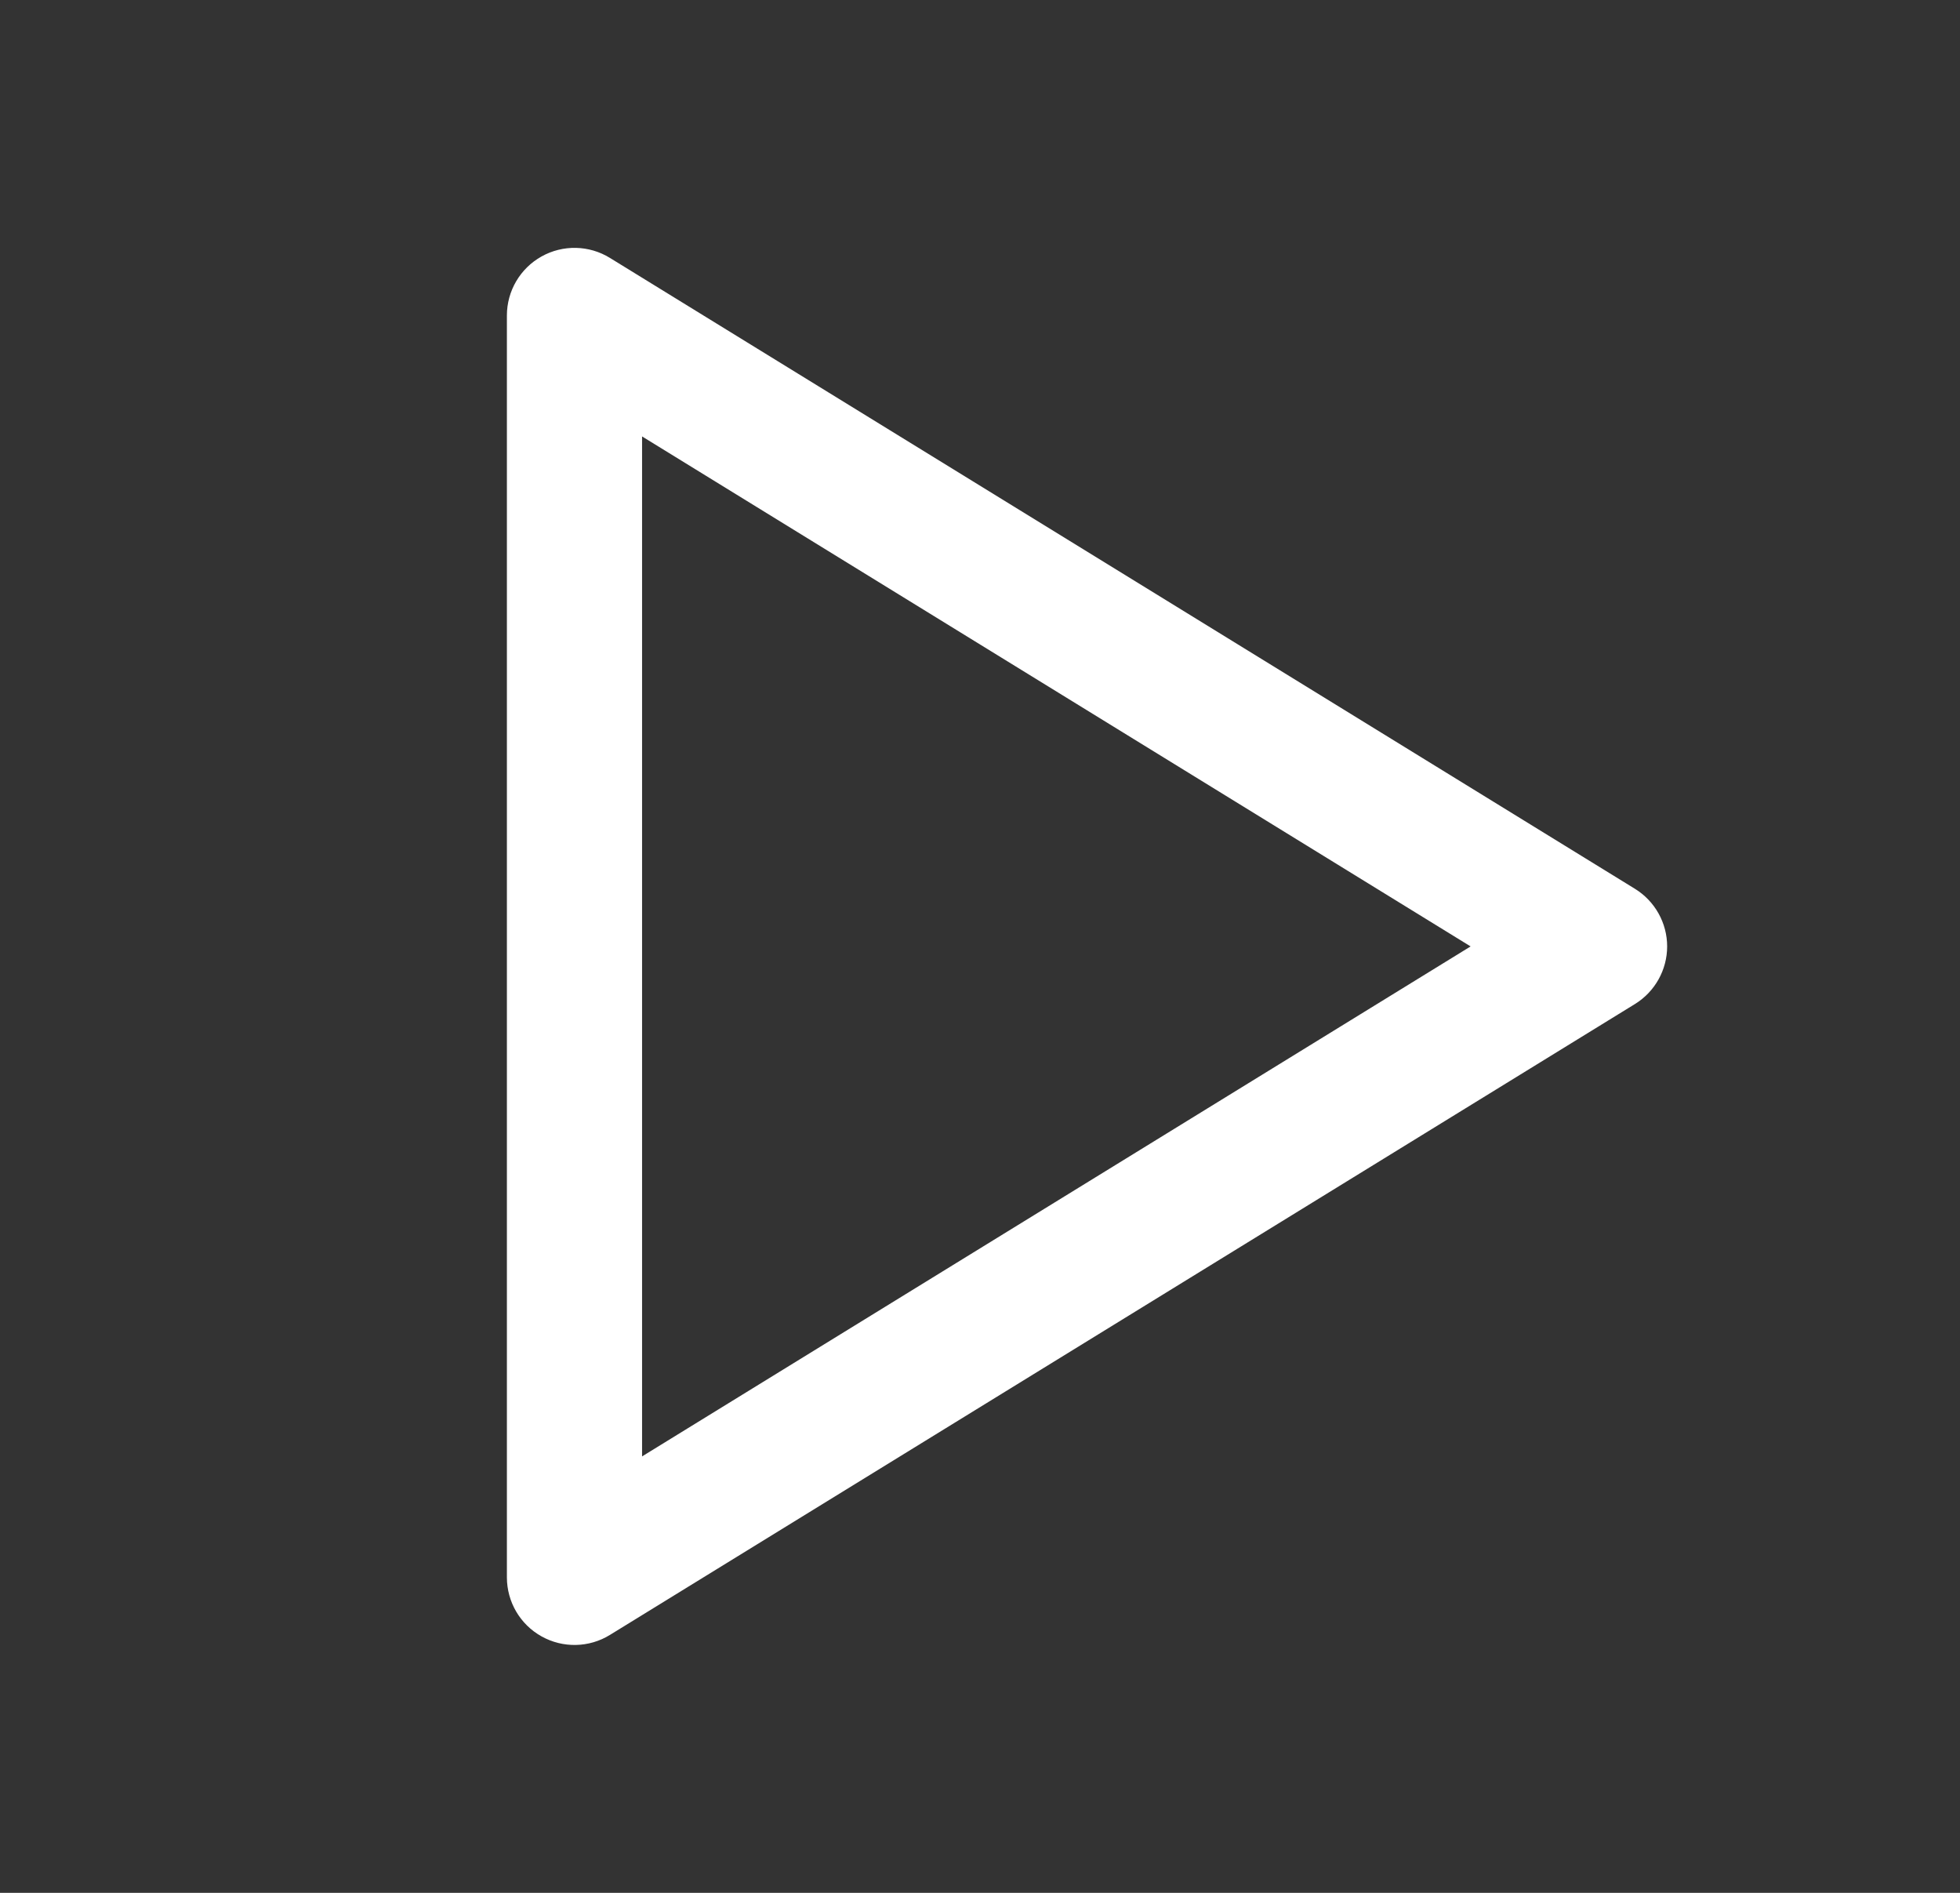 <svg width="29" height="28" viewBox="0 0 29 28" fill="none" xmlns="http://www.w3.org/2000/svg">
<rect x="0" y="0" width="29" height="28" fill="#333333" stroke="none"/>
<path fill-rule="evenodd" clip-rule="evenodd" d="M8.012 3.794C8.328 3.617 8.716 3.625 9.024 3.815L24.191 13.148C24.486 13.33 24.667 13.653 24.667 14C24.667 14.347 24.486 14.67 24.191 14.852L9.024 24.185C8.716 24.375 8.328 24.383 8.012 24.206C7.696 24.03 7.5 23.696 7.5 23.333V4.667C7.5 4.304 7.696 3.971 8.012 3.794ZM9.5 6.456V21.544L21.759 14L9.5 6.456Z" fill="white"/>
</svg>
